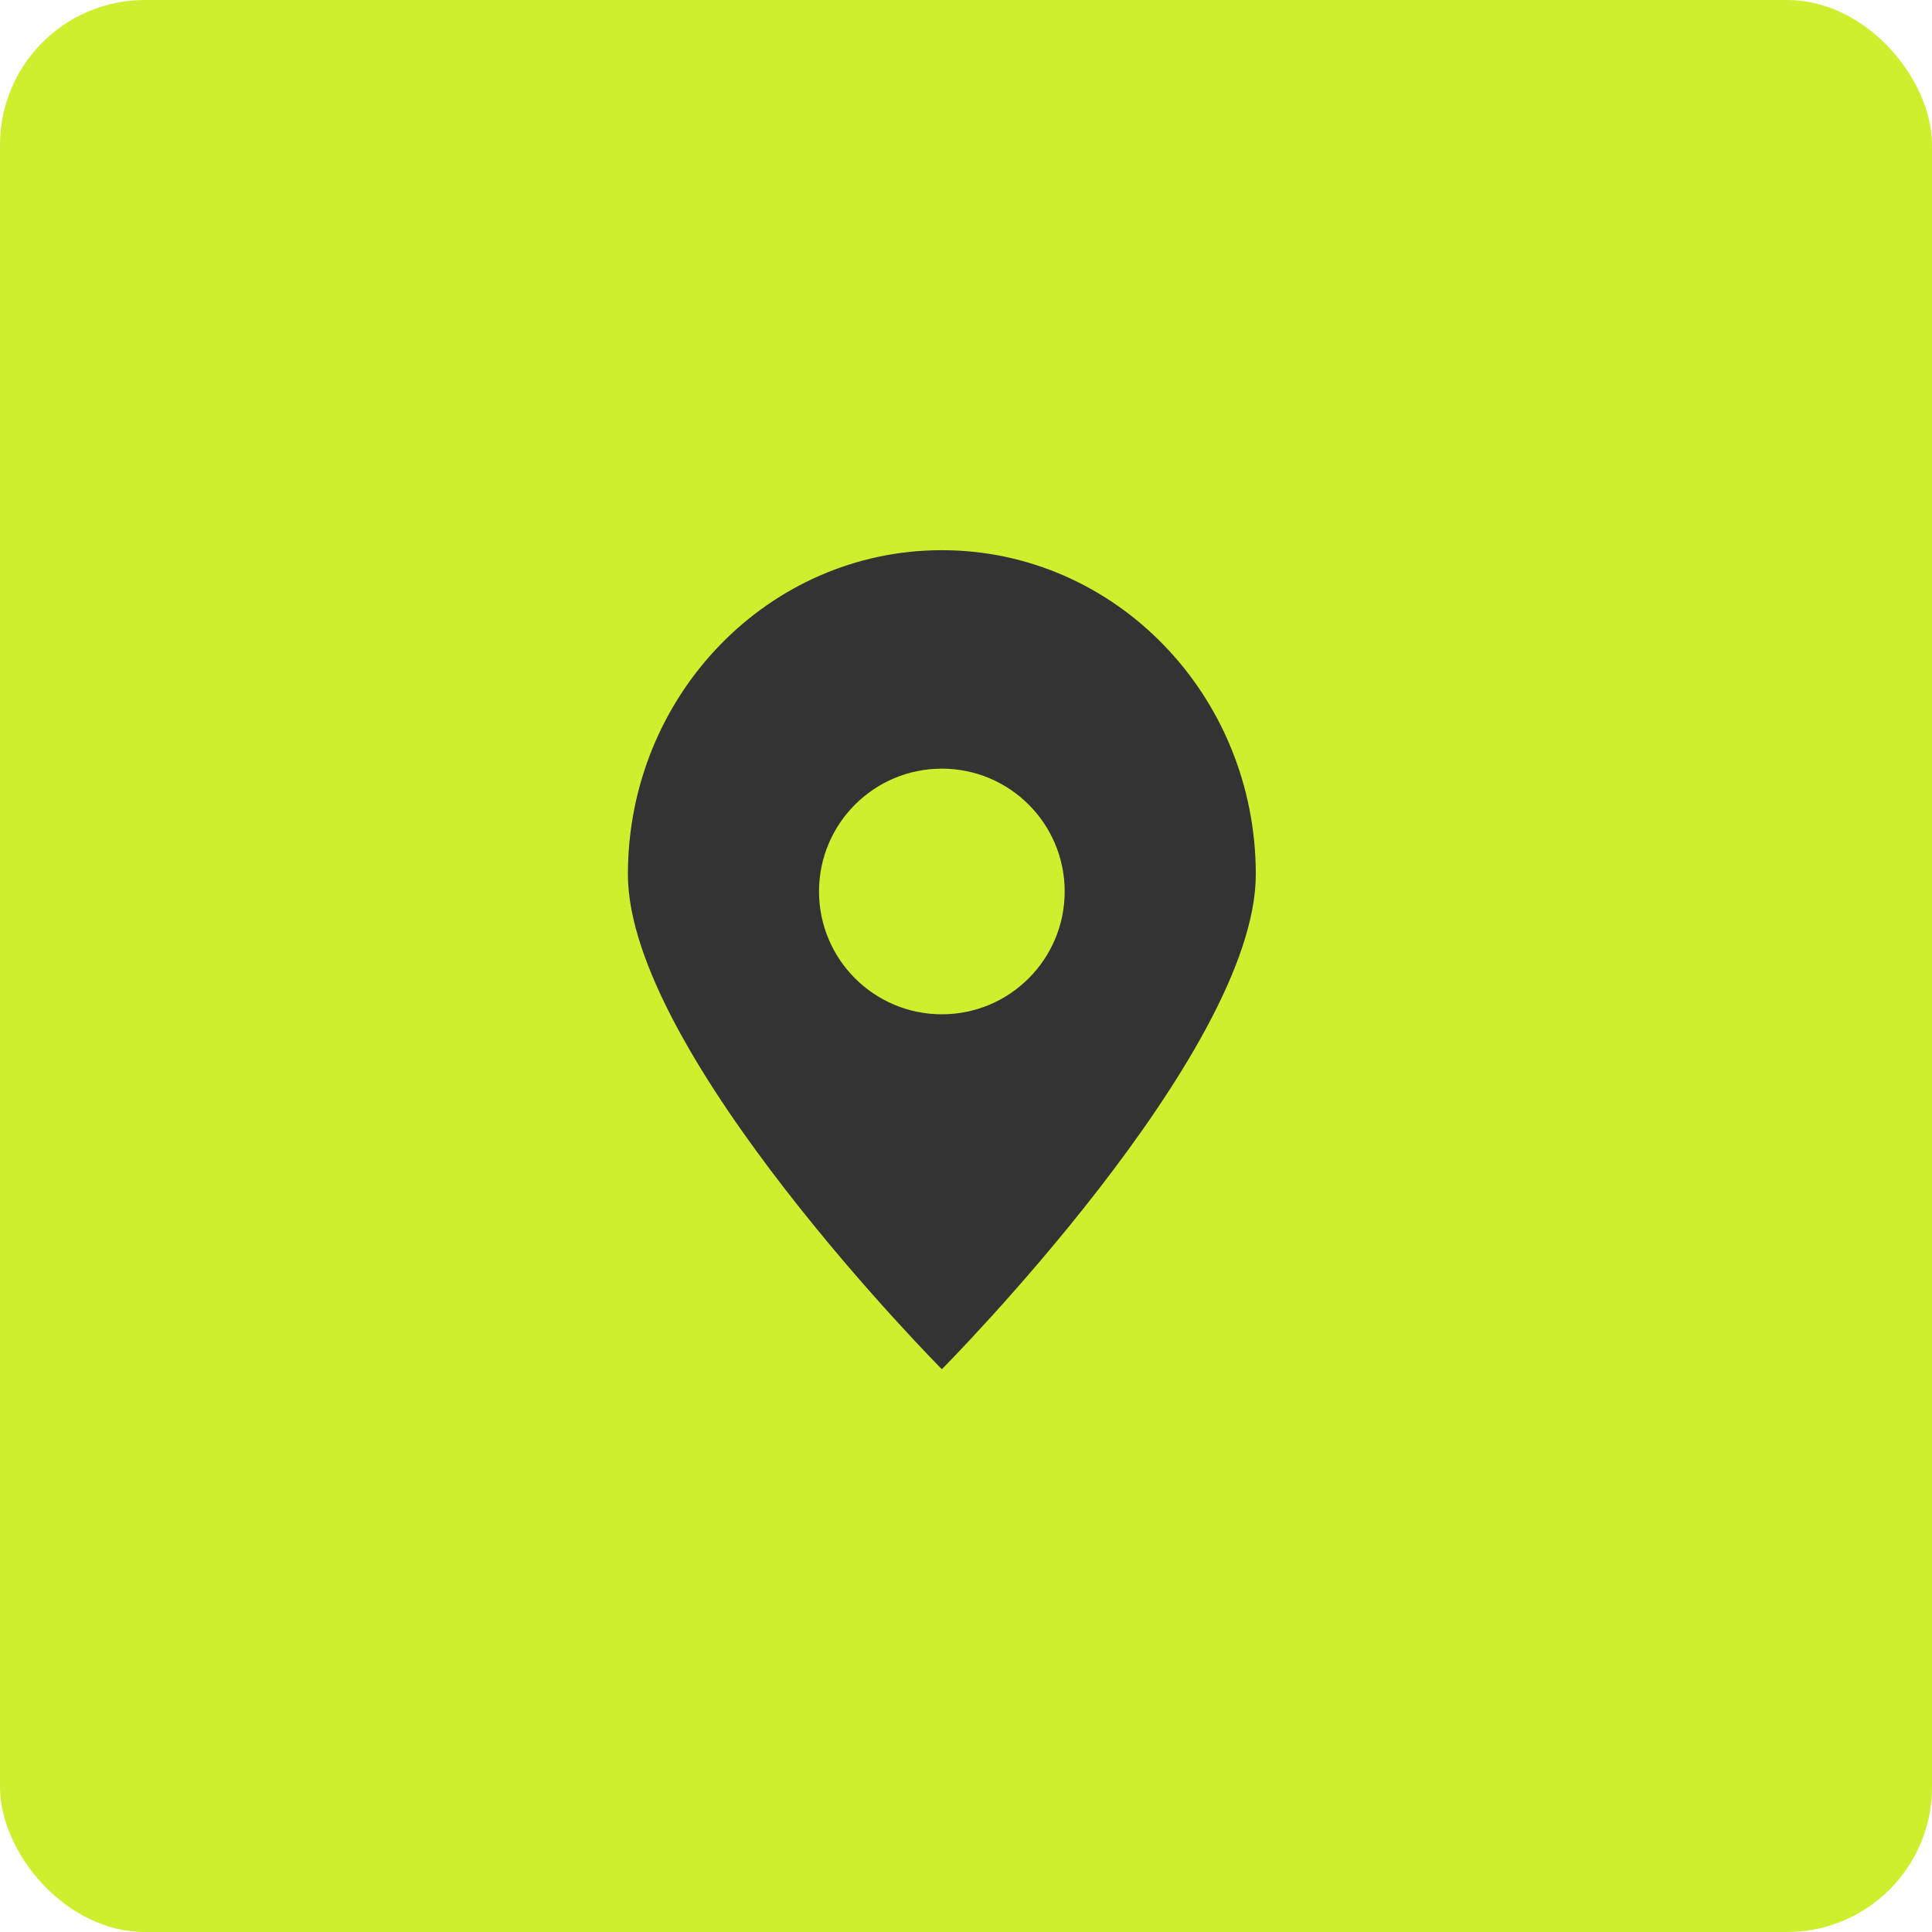 <svg width="40" height="40" viewBox="0 0 40 40" fill="none" xmlns="http://www.w3.org/2000/svg">
<rect width="40" height="40" rx="3" fill="#CDEF2E"/>
<path d="M26 18.103C26 21.81 19.5 28.348 19.5 28.348C19.5 28.348 13 21.81 13 18.103C13 14.396 15.91 11.391 19.5 11.391C23.09 11.391 26 14.396 26 18.103Z" fill="#333333"/>
<circle cx="19.5" cy="18.457" r="2.543" fill="#CDEF2E"/>
</svg>
